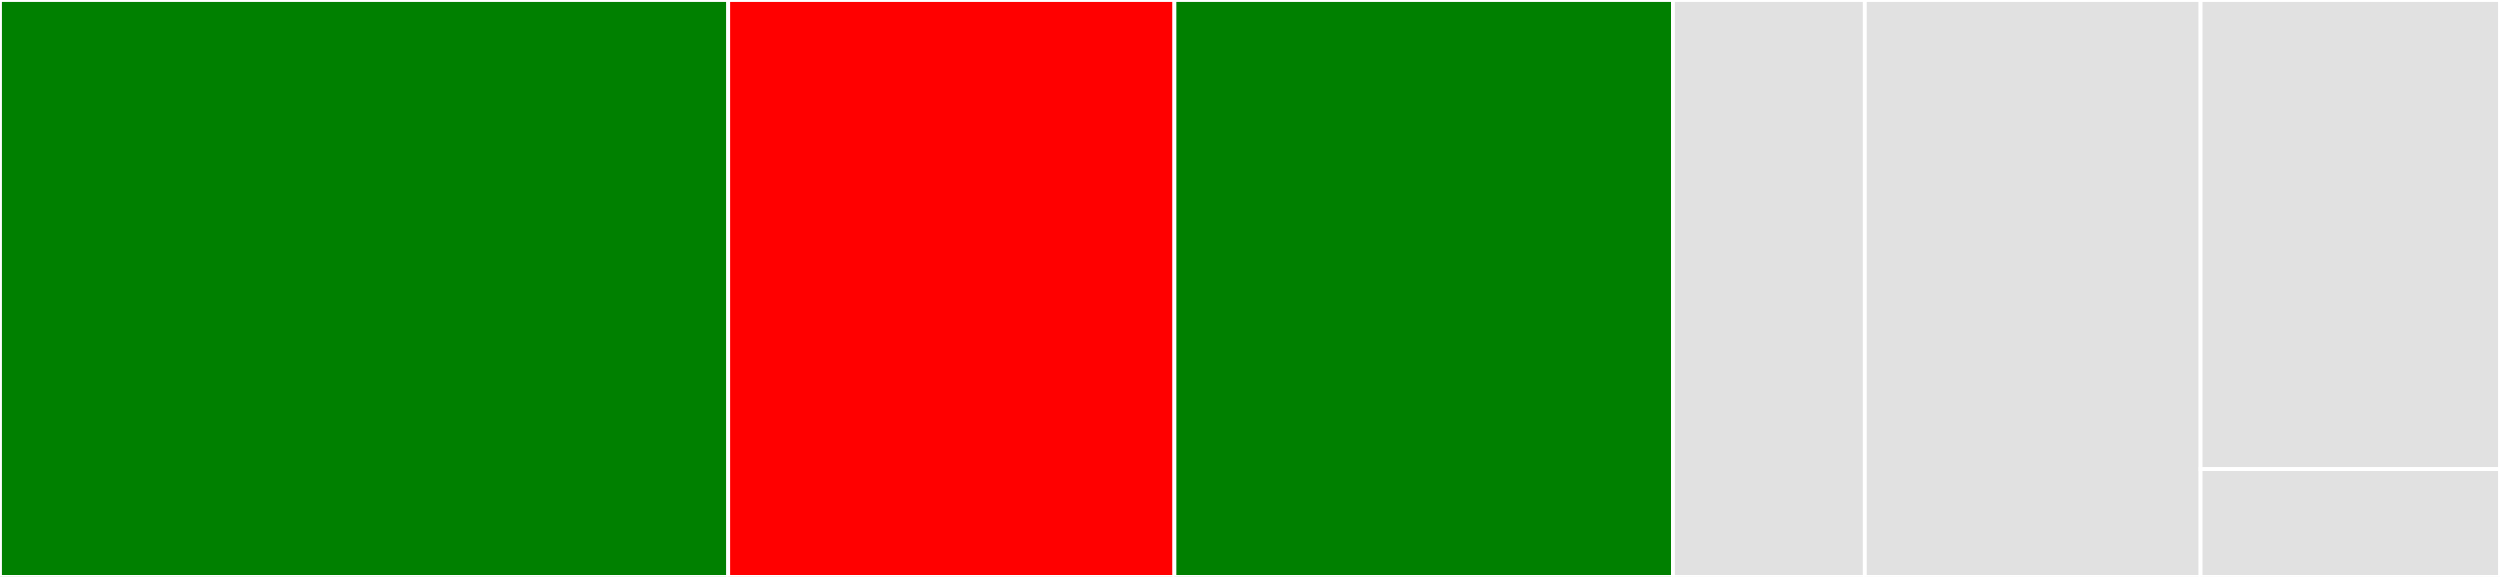 <svg baseProfile="full" width="650" height="150" viewBox="0 0 650 150" version="1.1"
xmlns="http://www.w3.org/2000/svg" xmlns:ev="http://www.w3.org/2001/xml-events"
xmlns:xlink="http://www.w3.org/1999/xlink">

<rect x="0" y="0" width="650" height="150" fill="#333333" stroke="none"/>

<style>rect.s{mask:url(#mask);}</style>
<defs>
  <pattern id="white" width="4" height="4" patternUnits="userSpaceOnUse" patternTransform="rotate(45)">
    <rect width="2" height="2" transform="translate(0,0)" fill="white"></rect>
  </pattern>
  <mask id="mask">
    <rect x="0" y="0" width="100%" height="100%" fill="url(#white)"></rect>
  </mask>
</defs>

<rect x="0" y="0" width="189.331" height="150.0" fill="green" stroke="white" stroke-width="1" class=" tooltipped" data-content="etcd/v3/kv_etcd.go"><title>etcd/v3/kv_etcd.go</title></rect>
<rect x="189.331" y="0" width="116.017" height="150" fill="red" stroke="white" stroke-width="1" class=" tooltipped" data-content="etcd/v2/kv_etcd.go"><title>etcd/v2/kv_etcd.go</title></rect>
<rect x="305.349" y="0" width="129.622" height="150.0" fill="green" stroke="white" stroke-width="1" class=" tooltipped" data-content="consul/kv_consul.go"><title>consul/kv_consul.go</title></rect>
<rect x="434.971" y="0" width="49.884" height="150.0" fill="#e1e1e1" stroke="white" stroke-width="1" class=" tooltipped" data-content="consul/client.go"><title>consul/client.go</title></rect>
<rect x="484.855" y="0" width="87.297" height="150.0" fill="#e1e1e1" stroke="white" stroke-width="1" class=" tooltipped" data-content="mem/kv_mem.go"><title>mem/kv_mem.go</title></rect>
<rect x="572.151" y="0" width="77.849" height="121.966" fill="#e1e1e1" stroke="white" stroke-width="1" class=" tooltipped" data-content="zookeeper/kv_zookeeper.go"><title>zookeeper/kv_zookeeper.go</title></rect>
<rect x="572.151" y="121.966" width="77.849" height="28.034" fill="#e1e1e1" stroke="white" stroke-width="1" class=" tooltipped" data-content="common/common.go"><title>common/common.go</title></rect>
</svg>